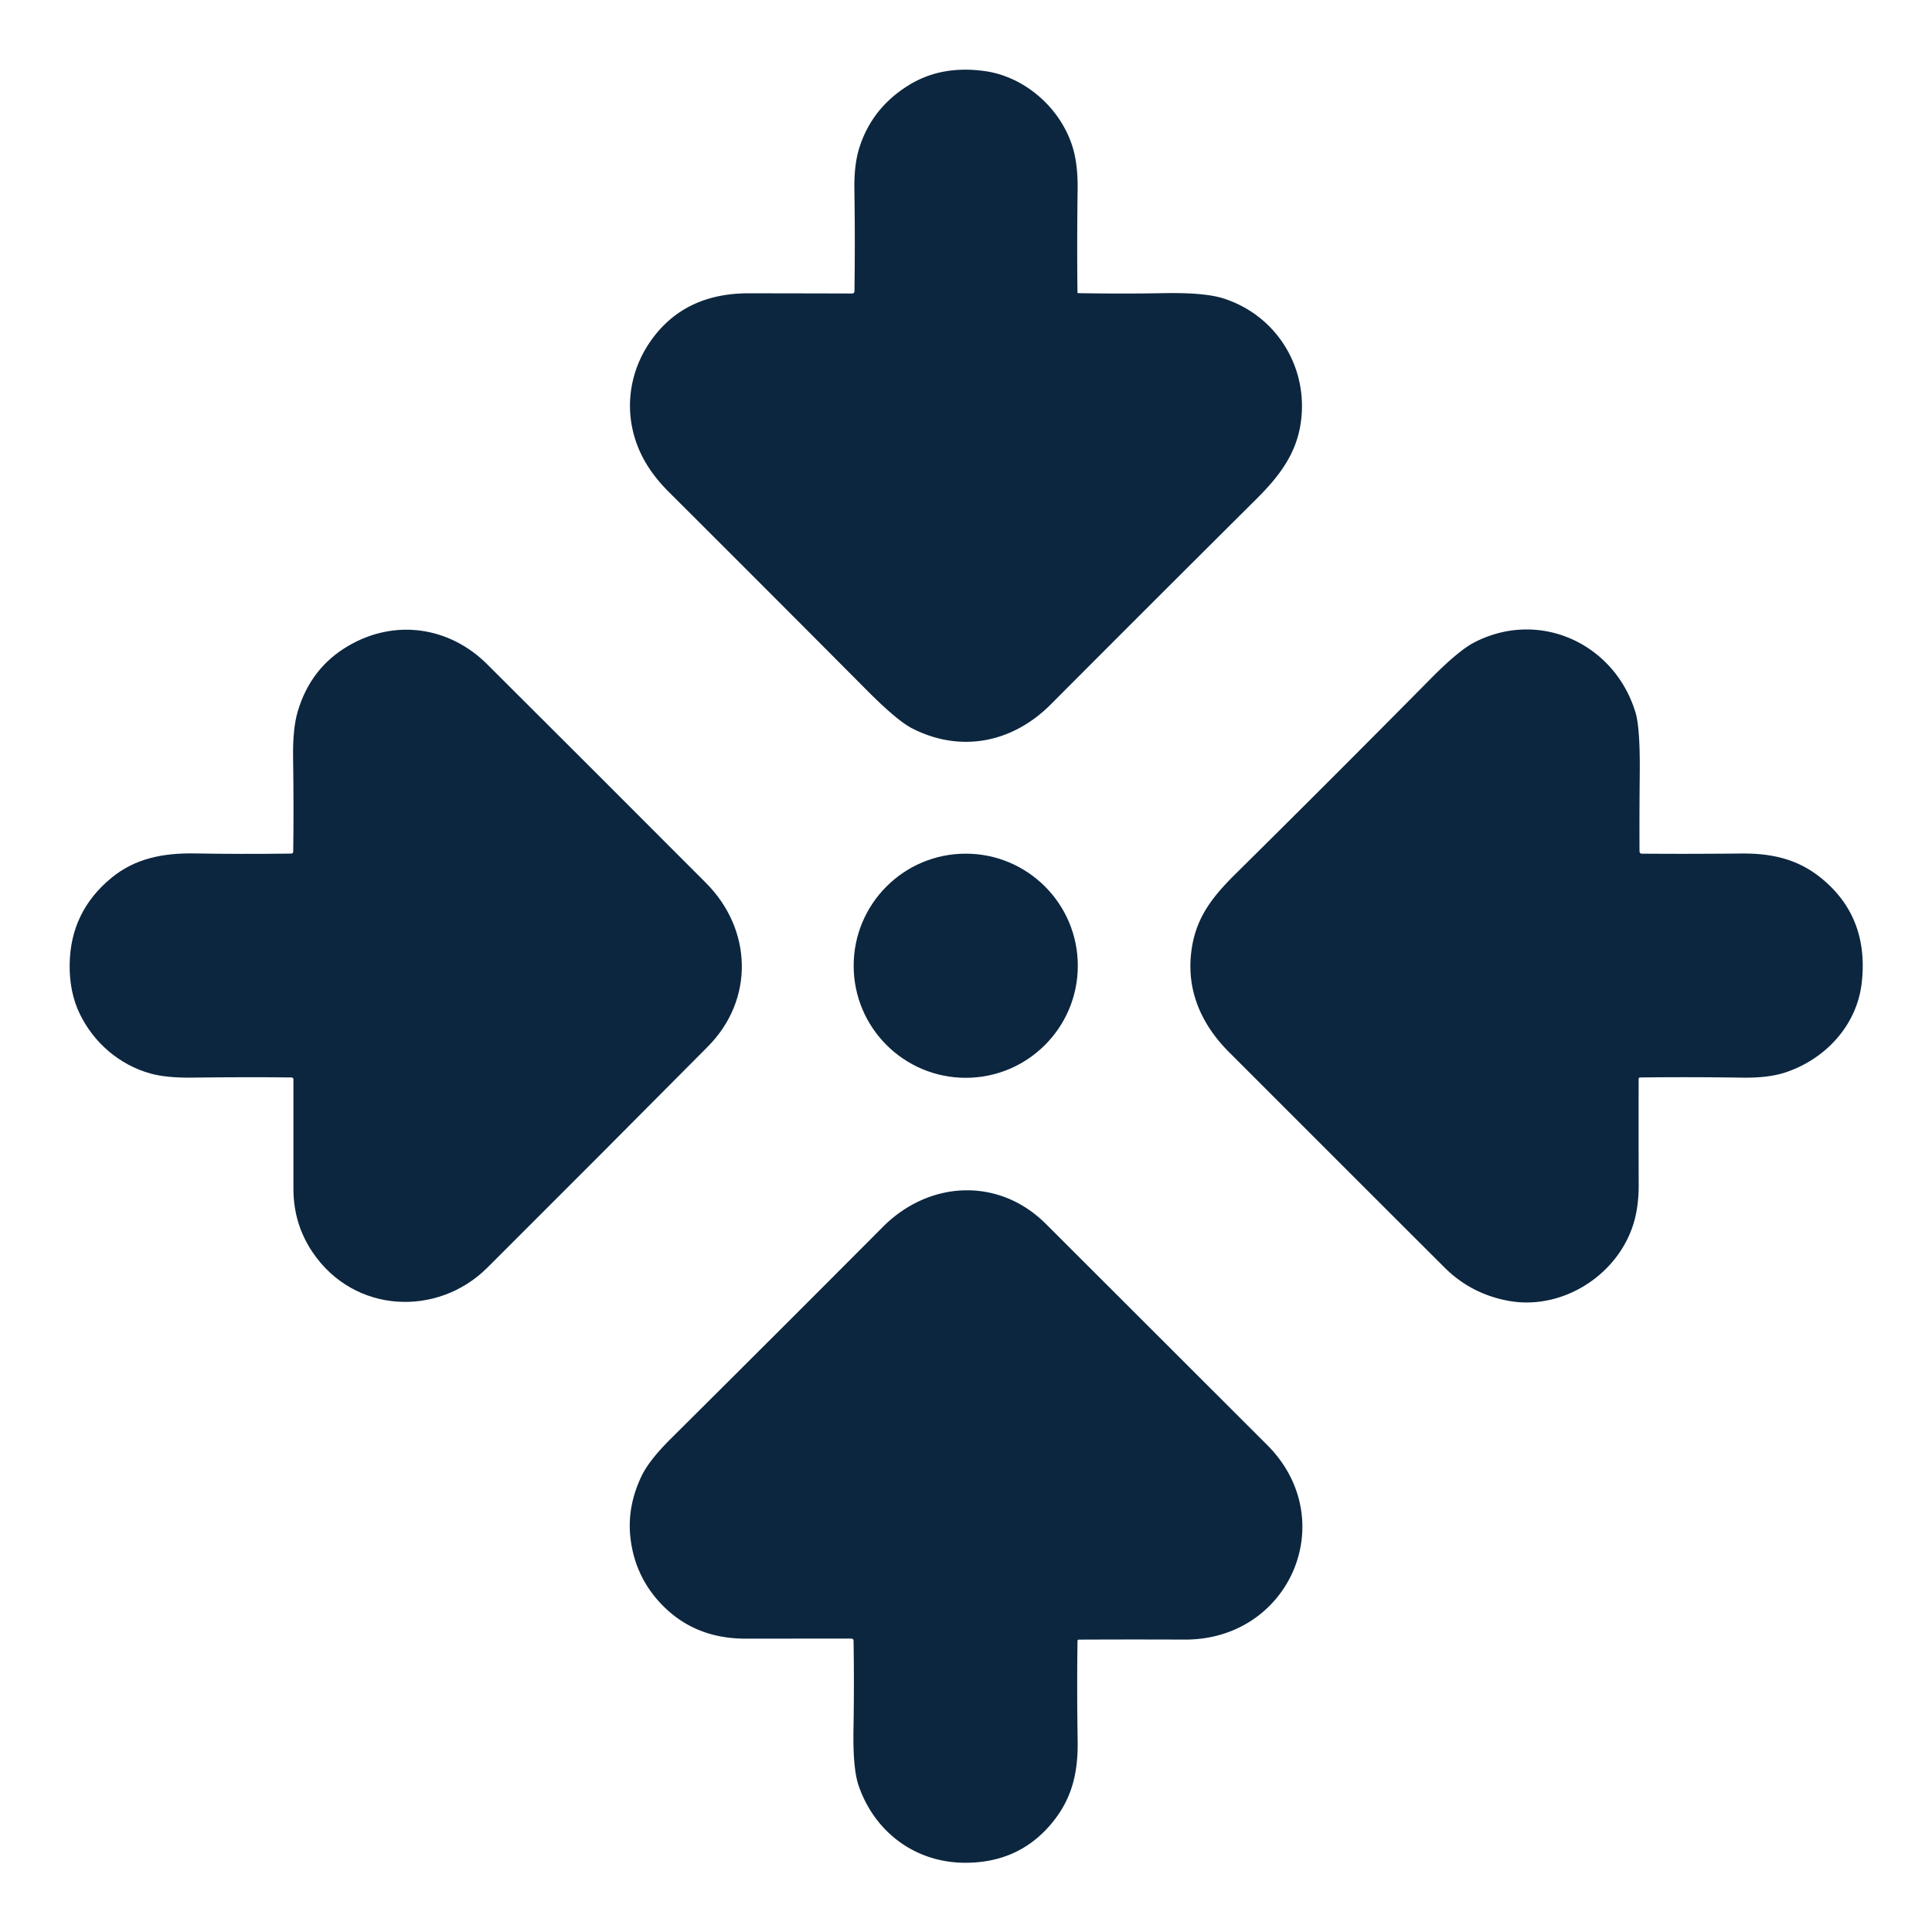 <?xml version="1.0" encoding="UTF-8" standalone="no"?>
<!DOCTYPE svg PUBLIC "-//W3C//DTD SVG 1.1//EN" "http://www.w3.org/Graphics/SVG/1.1/DTD/svg11.dtd">
<svg xmlns="http://www.w3.org/2000/svg" version="1.1" viewBox="0.00 0.00 512.00 512.00">
<path fill="#0c263f" d="
  M 226.44 77.14
  Q 226.63 63.70 226.42 50.12
  Q 226.32 43.64 227.73 39.17
  Q 231.08 28.55 240.92 22.52
  Q 249.55 17.22 261.06 18.85
  C 271.60 20.34 281.13 28.65 284.29 39.09
  Q 285.67 43.65 285.58 50.22
  Q 285.39 64.08 285.54 77.49
  A 0.21 0.20 0.0 0 0 285.75 77.69
  Q 297.71 77.89 308.35 77.69
  Q 319.18 77.49 324.16 79.07
  C 338.73 83.68 347.24 98.22 344.54 113.10
  C 343.13 120.93 338.55 126.67 332.97 132.23
  Q 305.87 159.18 278.46 186.68
  C 268.38 196.79 254.63 199.66 241.66 192.99
  Q 237.72 190.96 229.66 182.86
  Q 203.38 156.43 177.23 130.36
  Q 172.50 125.64 170.02 120.59
  C 165.02 110.39 166.20 98.67 173.05 89.52
  Q 181.89 77.72 198.38 77.73
  Q 210.98 77.74 225.79 77.78
  Q 226.43 77.78 226.44 77.14
  Z"
/>
<path fill="#0c263f" d="
  M 77.71 225.66
  Q 77.87 213.63 77.67 200.69
  Q 77.56 193.07 78.90 188.54
  Q 82.33 176.97 92.34 171.14
  C 104.76 163.90 119.15 166.12 129.09 176.02
  Q 159.31 206.13 187.11 234.01
  C 199.39 246.33 199.95 264.89 187.59 277.35
  Q 159.61 305.57 129.18 335.92
  C 115.96 349.10 93.88 348.13 82.88 331.92
  Q 77.77 324.40 77.76 315.05
  Q 77.73 300.46 77.76 286.08
  Q 77.76 285.55 77.22 285.54
  Q 65.68 285.39 50.76 285.58
  Q 44.10 285.66 39.90 284.50
  C 31.65 282.22 24.82 276.31 21.13 268.66
  Q 18.37 262.95 18.46 255.62
  Q 18.63 241.55 29.59 232.59
  C 35.78 227.53 43.10 226.01 51.76 226.17
  Q 63.47 226.38 77.16 226.21
  Q 77.71 226.20 77.71 225.66
  Z"
/>
<path fill="#0c263f" d="
  M 435.14 226.23
  Q 447.37 226.33 461.35 226.19
  C 470.02 226.10 476.86 227.87 483.00 233.00
  Q 495.35 243.32 493.37 260.52
  C 492.06 271.84 483.65 280.75 473.10 284.22
  Q 468.63 285.69 461.77 285.59
  Q 448.01 285.38 434.61 285.54
  A 0.36 0.36 0.0 0 0 434.26 285.90
  Q 434.23 300.00 434.27 314.25
  Q 434.28 317.72 433.67 321.10
  C 430.87 336.62 414.96 347.53 399.74 344.73
  Q 389.83 342.91 382.77 335.86
  Q 354.53 307.67 325.73 278.85
  C 318.59 271.70 314.55 262.94 315.64 252.78
  C 316.61 243.72 320.89 238.07 327.37 231.66
  Q 353.12 206.19 379.03 179.99
  Q 386.53 172.39 390.69 170.25
  C 407.90 161.36 427.88 170.48 433.43 188.83
  Q 434.67 192.95 434.55 205.09
  Q 434.44 215.61 434.49 225.57
  Q 434.49 226.22 435.14 226.23
  Z"
/>
<circle fill="#0c263f" cx="255.93" cy="255.93" r="29.70"/>
<path fill="#0c263f" d="
  M 225.56 434.24
  Q 210.62 434.25 197.54 434.26
  Q 183.73 434.26 174.90 424.72
  Q 168.17 417.45 167.06 407.41
  Q 166.16 399.26 170.01 391.19
  Q 172.01 387.01 177.76 381.29
  Q 207.60 351.62 233.96 325.15
  C 246.29 312.77 264.74 311.94 277.16 324.34
  Q 306.49 353.63 335.81 382.93
  C 355.58 402.68 341.91 434.64 313.90 434.51
  Q 299.08 434.45 285.89 434.52
  A 0.34 0.34 0.0 0 0 285.55 434.86
  Q 285.37 447.86 285.59 461.37
  C 285.73 470.54 283.75 477.63 277.84 484.20
  Q 269.20 493.79 255.46 493.65
  C 242.32 493.51 231.70 485.35 227.53 473.17
  Q 226.00 468.70 226.18 458.33
  Q 226.39 446.19 226.20 434.87
  Q 226.19 434.24 225.56 434.24
  Z"
/>
</svg>
